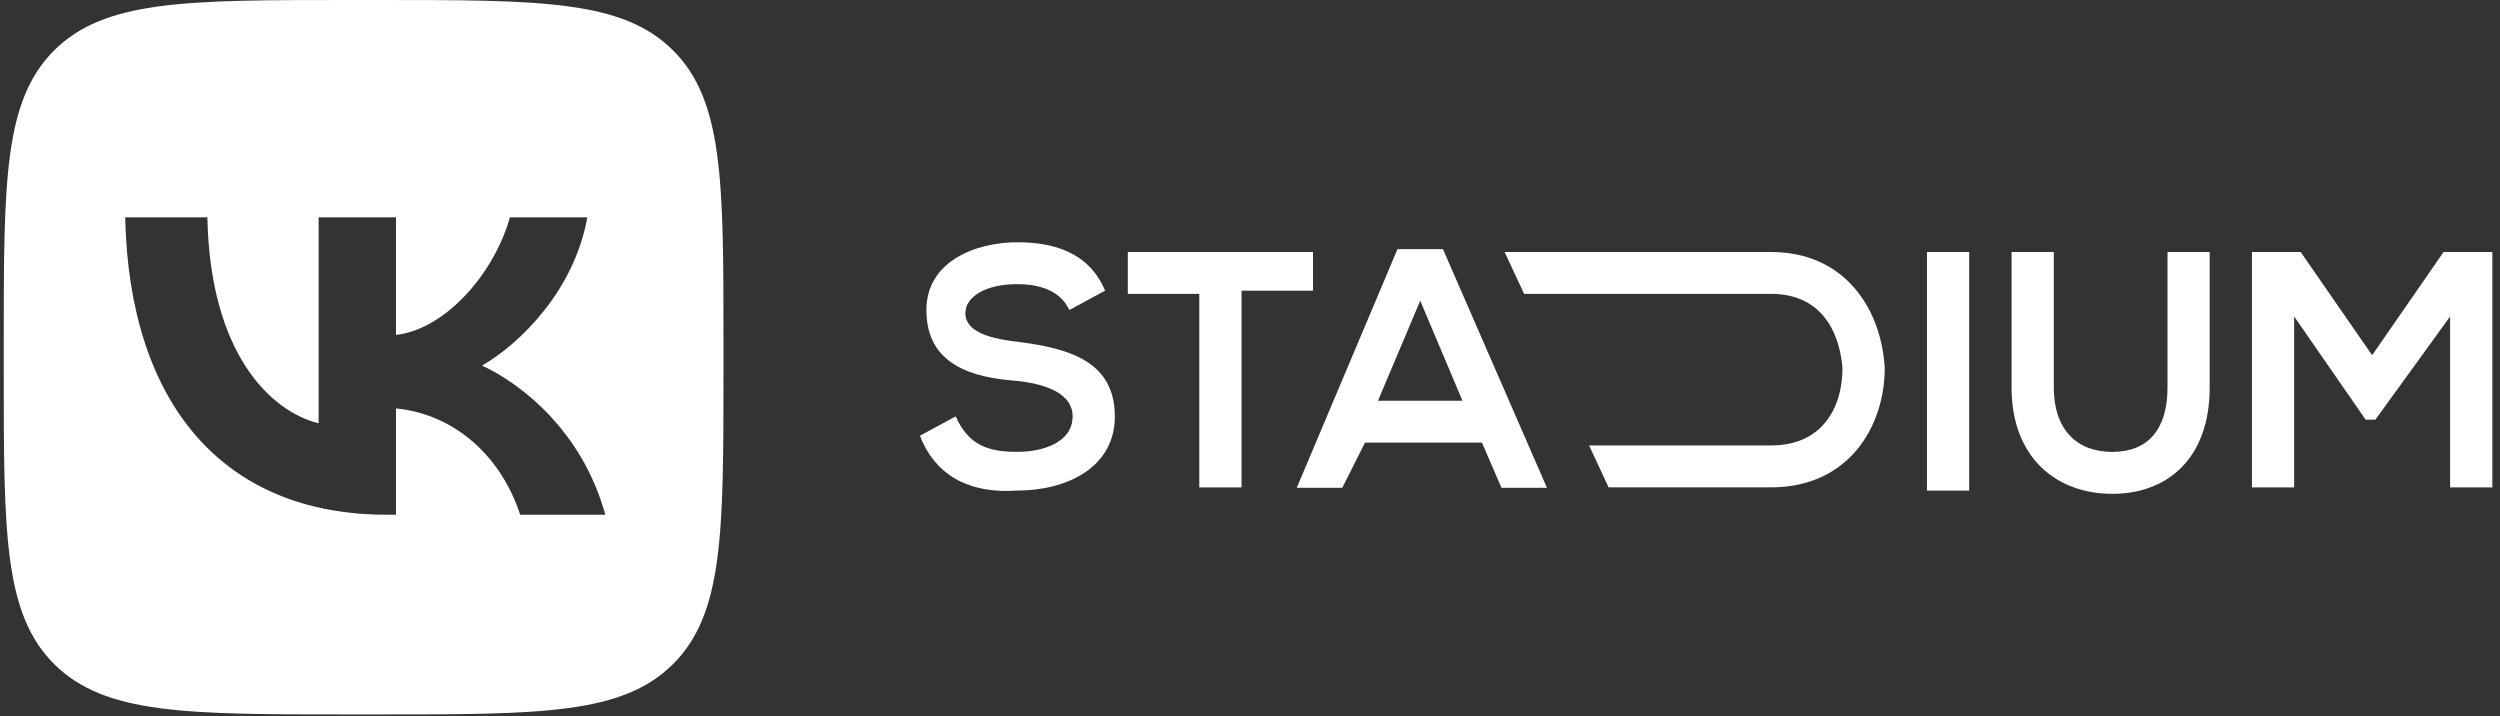 <?xml version="1.0" encoding="UTF-8"?> <svg xmlns="http://www.w3.org/2000/svg" width="164" height="47" viewBox="0 0 164 47" fill="none"><rect x="0" y="0" width="164" height="47" fill="#333333" stroke="none"/> <path d="M86.133 16.53H73.984V19.28H78.674V31.974H81.444V19.069H86.133V16.53Z" fill="white"></path> <path d="M66.953 22.448C65.034 22.237 63.33 21.814 63.33 20.544C63.33 19.487 64.608 18.64 66.739 18.64C69.297 18.64 69.936 19.91 70.149 20.336L72.493 19.067C71.428 16.527 69.084 15.894 66.739 15.894C63.969 15.894 60.772 17.162 60.772 20.335C60.772 23.931 63.756 24.776 66.739 24.989C68.656 25.199 70.364 25.833 70.364 27.314C70.364 29.01 68.446 29.641 66.741 29.641C64.823 29.641 63.544 29.218 62.692 27.314L60.348 28.584C61.413 31.334 63.758 32.392 66.741 32.18C69.938 32.18 73.134 30.699 73.134 27.314C73.129 23.718 70.149 22.872 66.953 22.448Z" fill="white"></path> <path d="M160.3 16.53L155.612 23.3L150.923 16.53H147.727V31.974H150.497V20.761L155.186 27.531H155.825L160.727 20.761V31.974H163.498V16.53H160.3Z" fill="white"></path> <path d="M126.408 32.185H129.178V31.974V16.53H126.408V32.185Z" fill="white"></path> <path d="M142.189 25.414C142.189 28.165 140.911 29.645 138.565 29.645C136.22 29.645 134.729 28.165 134.729 25.414V16.532H131.959V25.414C131.959 30.069 134.943 32.396 138.565 32.396C142.188 32.396 144.955 30.069 144.955 25.414V16.532H142.189V25.414Z" fill="white"></path> <path d="M116.179 16.532H98.703L99.983 19.278H116.179C119.377 19.278 120.653 21.605 120.868 24.143C120.868 26.682 119.589 29.221 116.179 29.221H104.245L105.524 31.971H116.179C121.294 31.971 123.639 27.951 123.639 24.143C123.426 20.338 121.082 16.532 116.179 16.532Z" fill="white"></path> <path d="M91.675 16.342L85.068 31.998H88.052L89.544 29.036H97.216L98.495 31.998H101.479L94.658 16.342H91.675ZM90.396 26.286L93.167 19.727L95.937 26.286H90.396Z" fill="white"></path> <path d="M24.797 1.93865e-10H22.909C12.225 1.93865e-10 6.884 0 3.565 3.294C0.246 6.589 0.246 11.891 0.246 22.497V24.372C0.246 34.977 0.246 40.278 3.565 43.574C6.884 46.869 12.225 46.868 22.909 46.868H24.797C35.48 46.868 40.821 46.868 44.141 43.574C47.46 40.279 47.46 34.977 47.46 24.372V22.497C47.46 11.891 47.46 6.59 44.141 3.294C40.822 -0.001 35.48 1.93865e-10 24.797 1.93865e-10ZM34.121 33.765C32.922 30.05 29.931 27.184 25.977 26.793V33.765H25.367C14.607 33.765 8.469 26.441 8.213 14.256H13.604C13.78 23.2 17.752 26.988 20.902 27.769V14.256H25.977V21.969C29.085 21.637 32.35 18.122 33.453 14.256H38.528C37.682 19.02 34.141 22.535 31.623 23.981C34.141 25.152 38.175 28.218 39.709 33.765H34.121Z" fill="white"></path> </svg> 